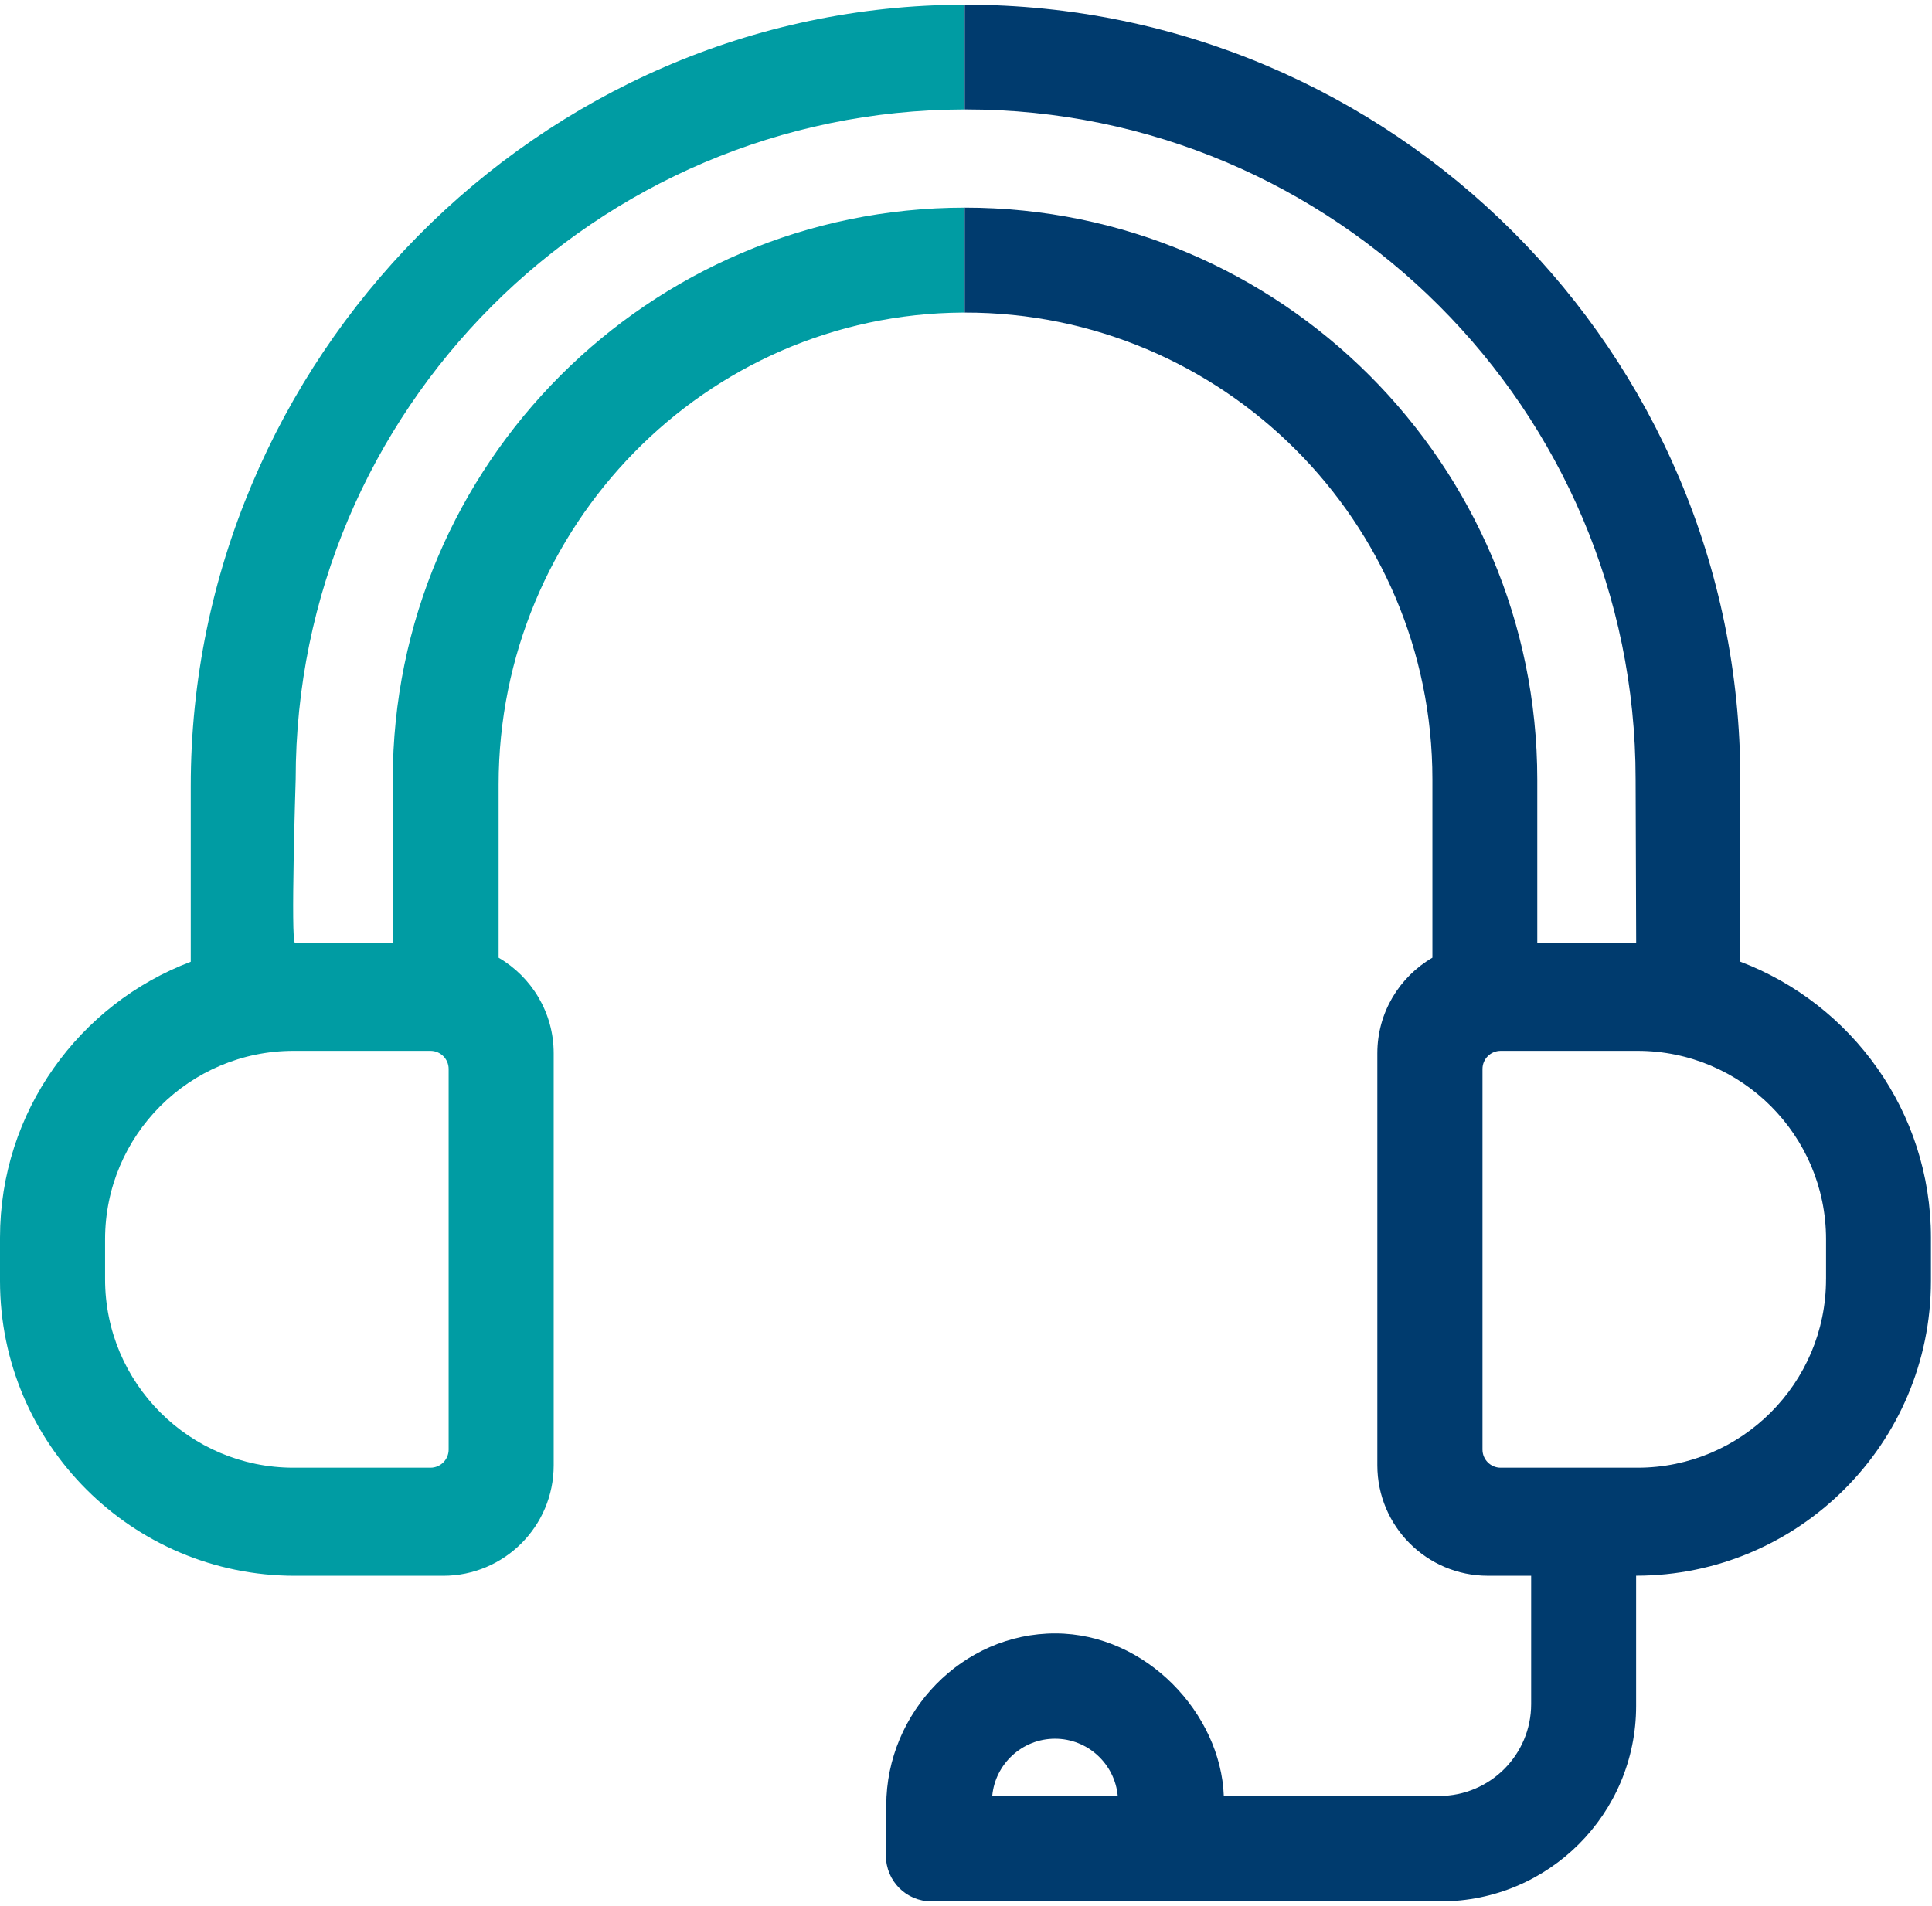 <svg width="75" height="74" viewBox="0 0 75 74" fill="none" xmlns="http://www.w3.org/2000/svg">
<path d="M15.246 30.278V36.606H11.45C11.278 36.606 11.478 30.257 11.478 30.257C11.478 15.93 23.124 4.271 37.447 4.251V0.185C20.922 0.203 7.405 13.992 7.405 30.522V37.345C3.082 38.98 0 43.164 0 48.055V49.739C0 56.061 5.126 61.187 11.449 61.187H17.203C19.573 61.187 21.494 59.267 21.494 56.897V40.898C21.494 39.317 20.633 37.932 19.356 37.188V30.461C19.356 20.46 27.374 12.194 37.375 12.138C37.399 12.138 37.425 12.138 37.449 12.138V8.063C25.205 8.07 15.247 18.034 15.247 30.278H15.246ZM17.416 56.288C17.416 56.675 17.1 56.991 16.711 56.991H11.395C7.361 56.991 4.079 53.709 4.079 49.675V48.12C4.079 44.086 7.361 40.804 11.395 40.804H16.711C17.099 40.804 17.416 41.119 17.416 41.507V56.289V56.288Z" fill="#009CA3"/>
<path d="M67.556 37.343H67.559V30.261C67.558 13.674 54.059 0.178 37.468 0.185C37.462 0.185 37.456 0.185 37.449 0.185V4.25C37.462 4.25 37.474 4.25 37.487 4.25C51.827 4.25 63.494 15.917 63.494 30.257L63.516 36.606H59.677V30.278C59.677 18.029 49.712 8.063 37.462 8.063C37.457 8.063 37.453 8.063 37.449 8.063V12.138C47.457 12.121 55.606 20.257 55.606 30.261V37.187C54.329 37.931 53.468 39.314 53.468 40.897V56.895C53.468 59.265 55.389 61.186 57.759 61.186H59.439V66.168C59.439 68.138 57.841 69.736 55.871 69.736H47.508C47.391 66.55 44.503 63.436 40.98 63.425C37.364 63.413 34.405 66.488 34.405 70.105L34.393 72.064C34.393 73.039 35.183 73.828 36.157 73.828H55.929C60.118 73.828 63.514 70.432 63.514 66.243V61.184H63.511C69.823 61.184 74.959 56.048 74.959 49.736V48.052C74.959 43.163 71.878 38.979 67.553 37.34L67.556 37.343ZM38.518 69.739C38.631 68.493 39.681 67.514 40.955 67.514C42.228 67.514 43.278 68.493 43.391 69.739H38.518ZM70.886 49.675C70.886 53.709 67.604 56.991 63.57 56.991H58.254C57.866 56.991 57.55 56.675 57.55 56.288V41.507C57.55 41.119 57.866 40.804 58.255 40.804H63.571C67.606 40.804 70.887 44.086 70.887 48.12V49.677L70.886 49.675Z" fill="#003B6E"/>
</svg>
